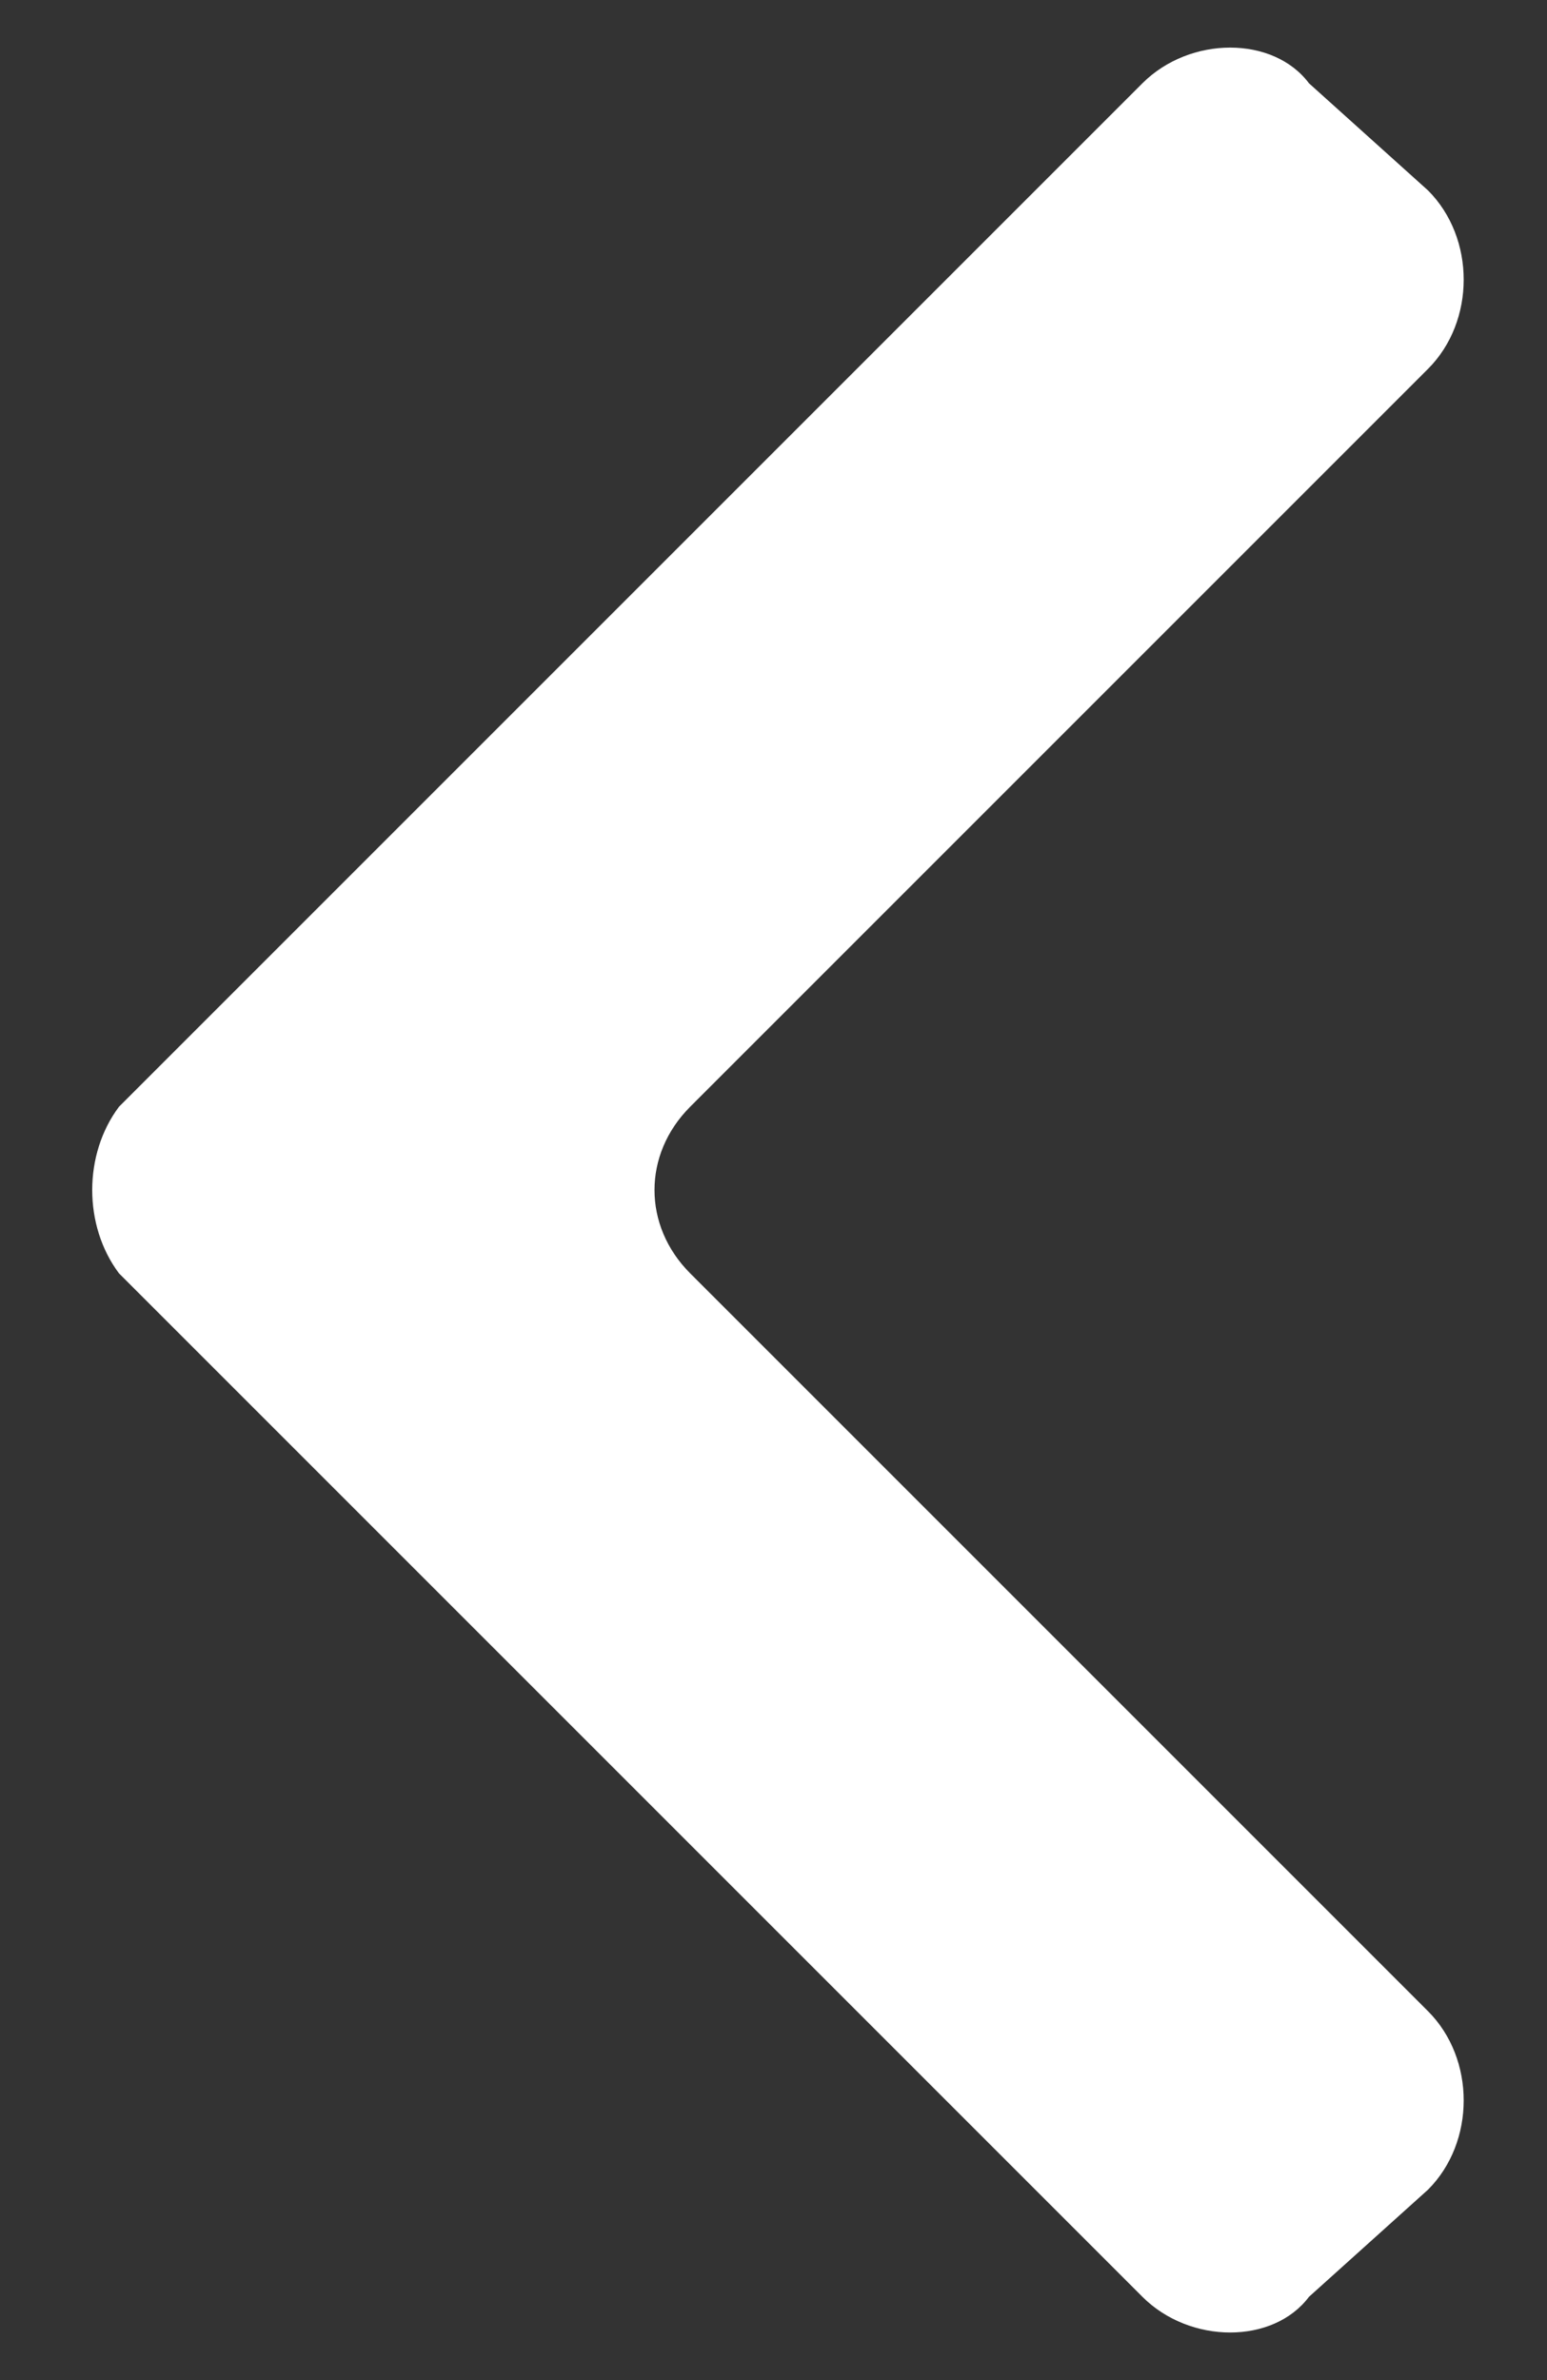<svg version="1.2" xmlns="http://www.w3.org/2000/svg" viewBox="0 0 13 20" width="13" height="20"><rect x="0" y="0" width="13" height="20" fill="#333333" stroke="none"/><style>.a{fill:#FFF}</style><path class="a" d="m11 19.3c-0.3 0.4-1 0.4-1.4 0l-8.6-8.6c-0.3-0.4-0.3-1 0-1.4l8.6-8.6c0.4-0.4 1.1-0.4 1.4 0l1 0.9c0.4 0.4 0.4 1.1 0 1.5l-6.2 6.2c-0.4 0.4-0.4 1 0 1.4l6.2 6.2c0.4 0.4 0.4 1.1 0 1.5z"/></svg>
